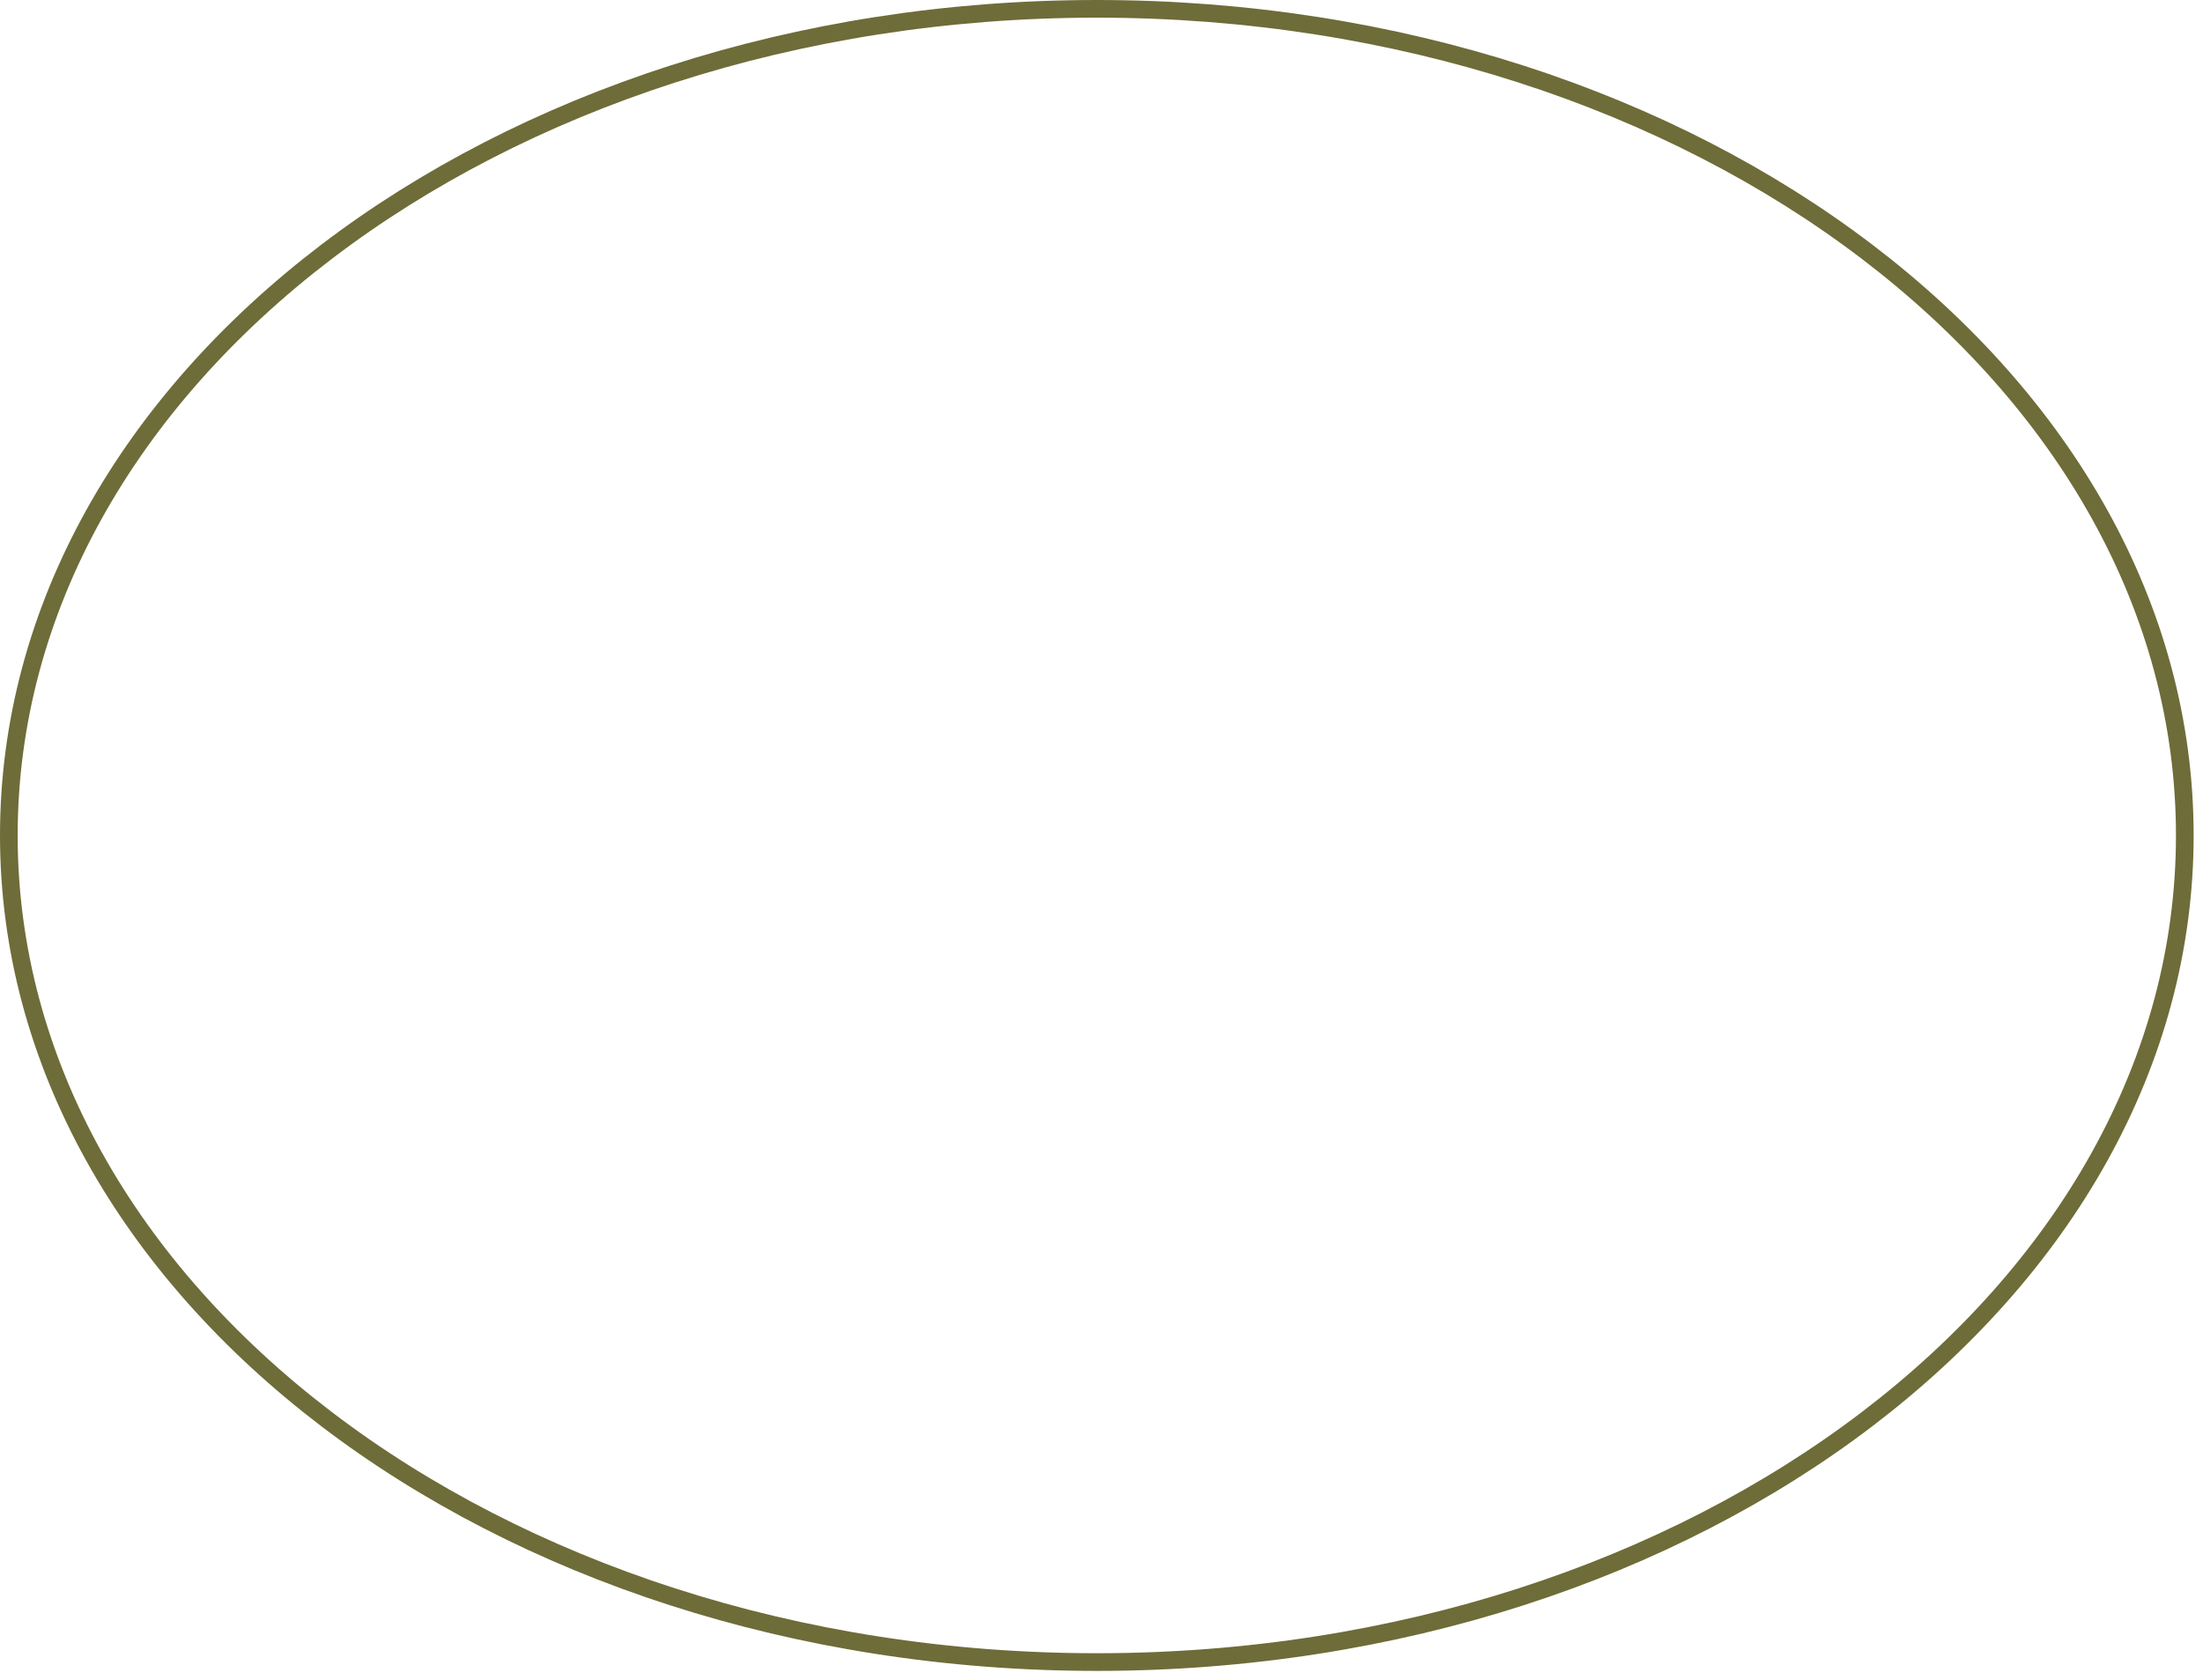 <?xml version="1.0" encoding="utf-8"?>
<svg xmlns="http://www.w3.org/2000/svg" fill="none" height="100%" overflow="visible" preserveAspectRatio="none" style="display: block;" viewBox="0 0 194 148" width="100%">
<path d="M96.588 0.778C123.105 0.778 147.082 8.968 164.414 22.173C181.745 35.377 192.397 53.564 192.397 73.591C192.397 93.618 181.745 111.804 164.414 125.009C147.082 138.214 123.105 146.403 96.588 146.403C70.071 146.403 46.093 138.214 28.762 125.009C11.431 111.804 0.778 93.618 0.778 73.591C0.778 53.564 11.431 35.377 28.762 22.173C46.093 8.968 70.071 0.778 96.588 0.778Z" id="Ellipse 1" stroke="#6E6C38" stroke-width="1.556"/>
</svg>